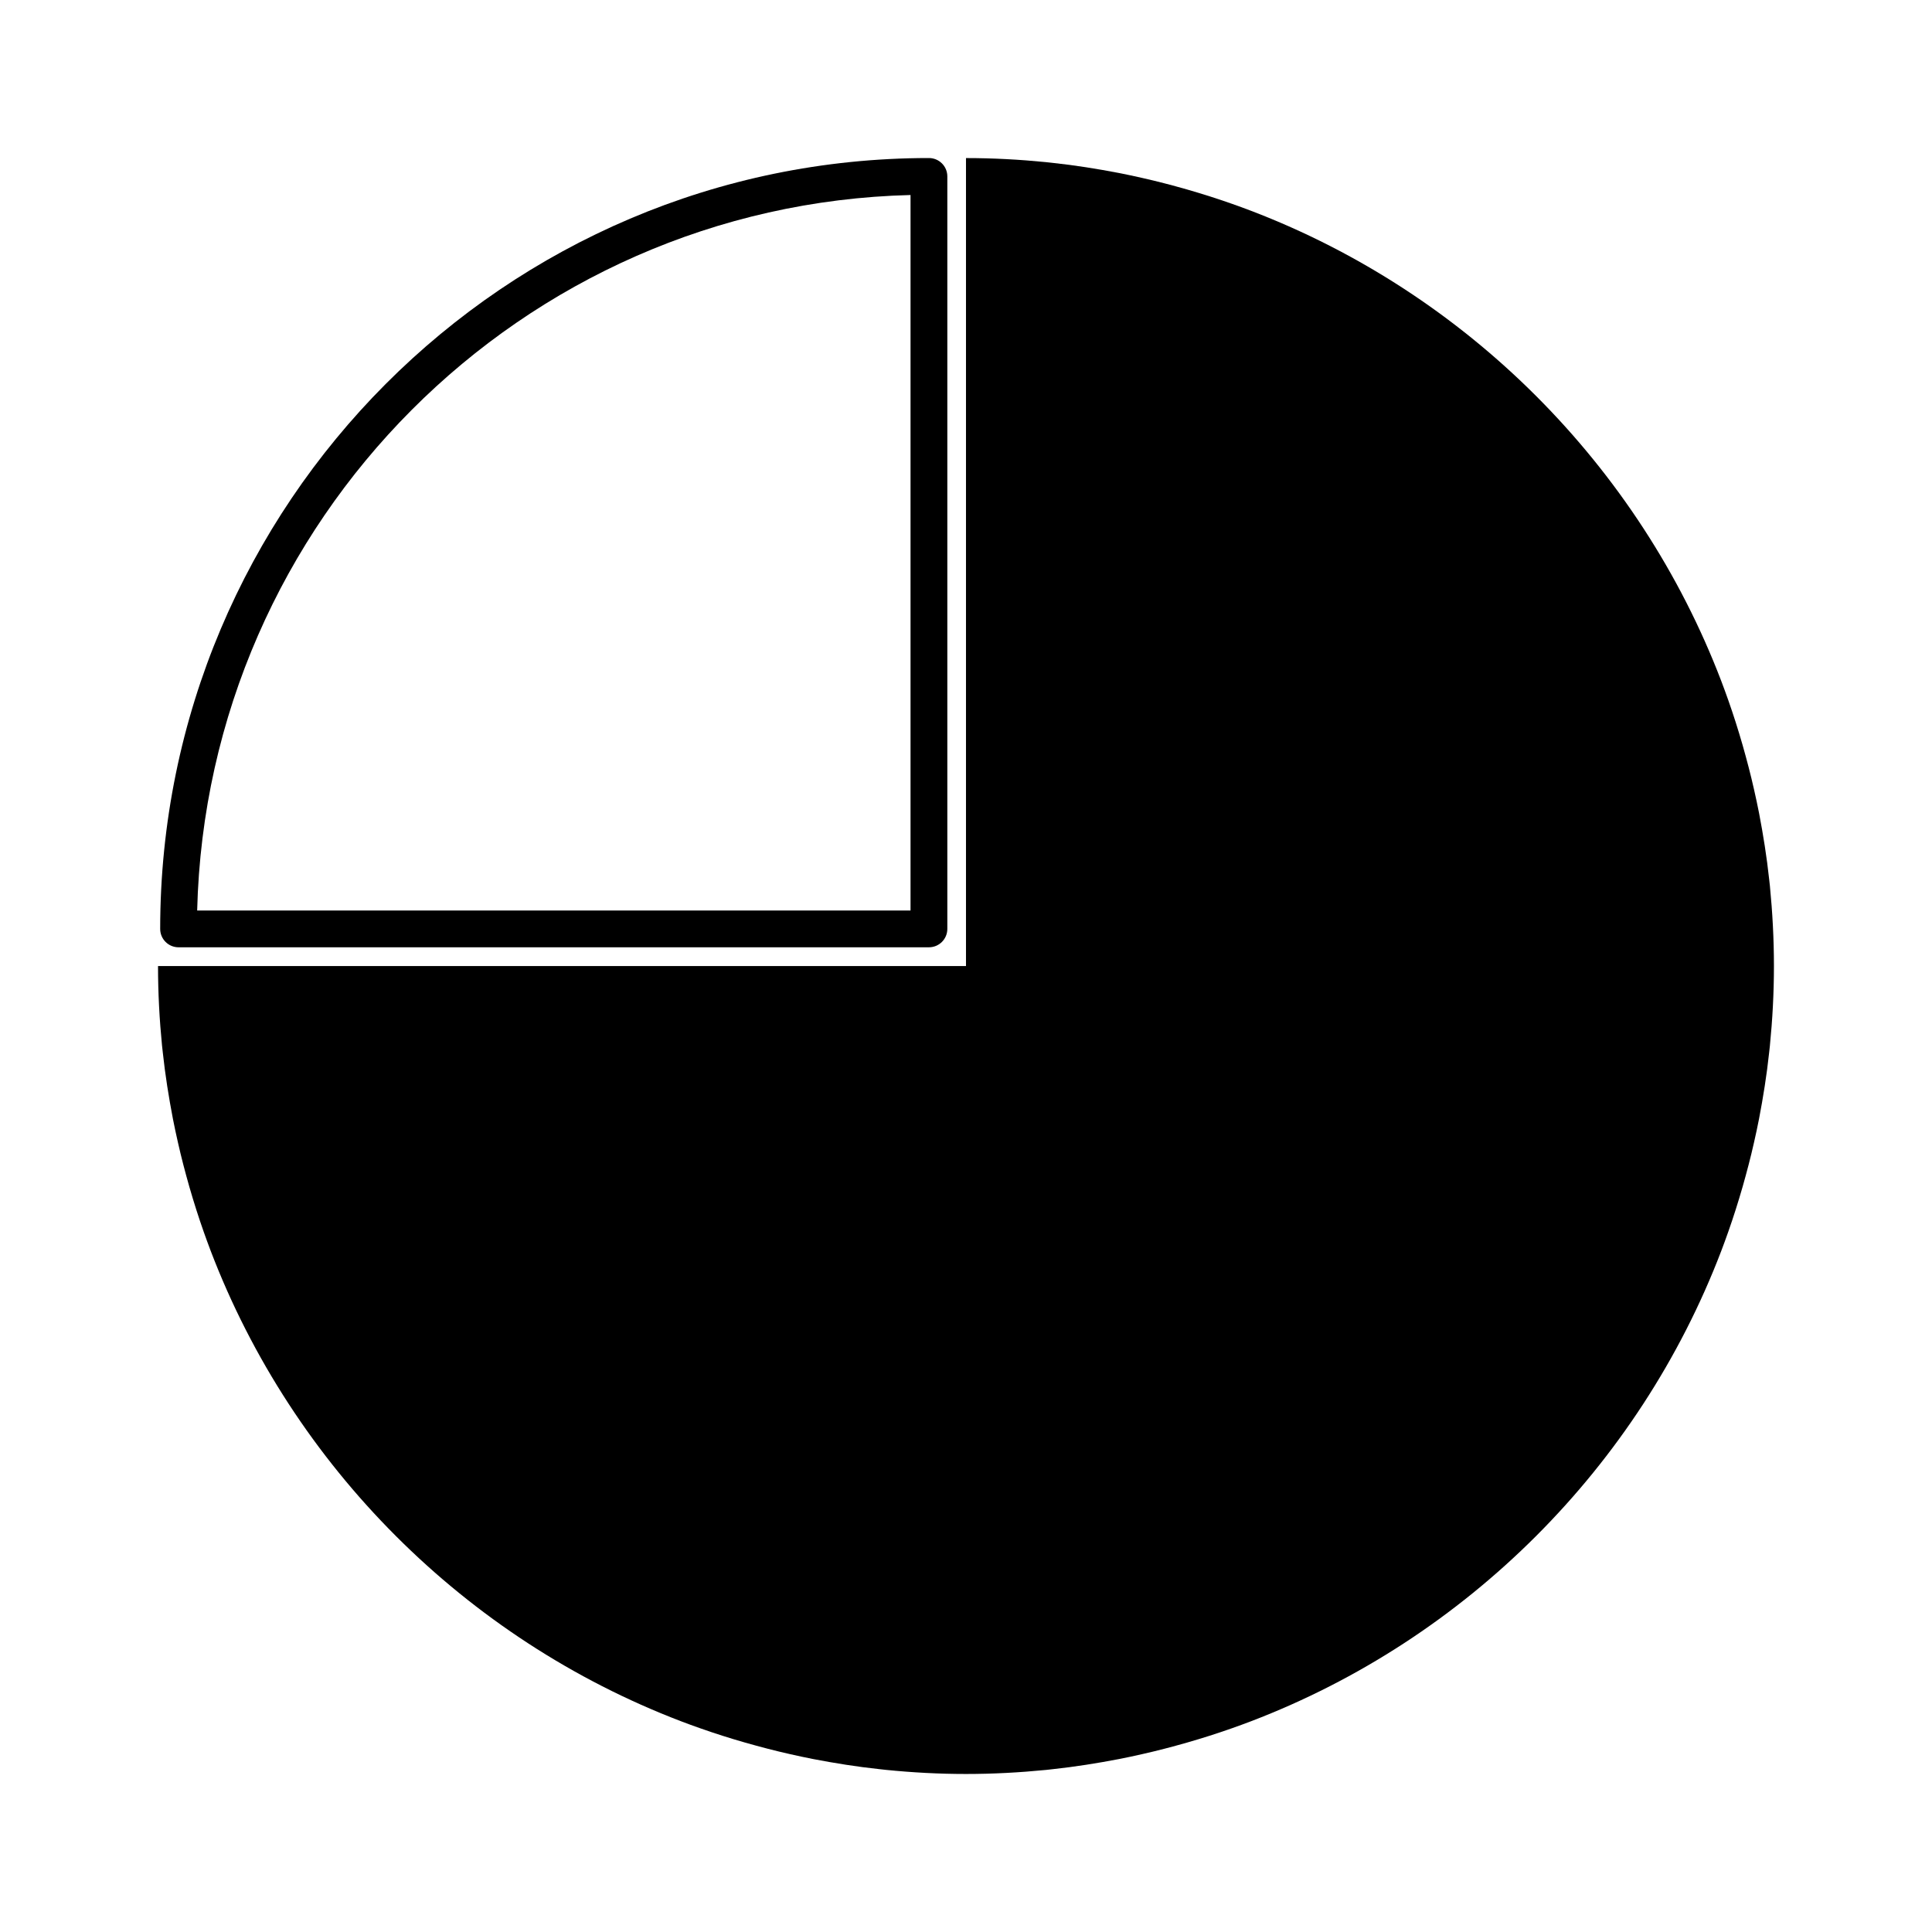 <?xml version="1.0" encoding="UTF-8"?>
<!-- The Best Svg Icon site in the world: iconSvg.co, Visit us! https://iconsvg.co -->
<svg fill="#000000" width="800px" height="800px" version="1.1" viewBox="144 144 512 512" xmlns="http://www.w3.org/2000/svg">
 <g>
  <path d="m191.32 395.04h198.86c2.691 0 4.871-2.176 4.871-4.871v-199.42c0-2.691-2.18-4.867-4.871-4.867-112.33 0-203.73 91.637-203.73 204.29 0 2.695 2.18 4.871 4.871 4.871zm193.98-199.36v189.62h-189.05c2.551-103.41 85.941-187.06 189.05-189.62z"/>
  <path d="m186.95 421.19c0.059 0.59 0.133 1.168 0.195 1.758 0.637 5.941 1.57 11.785 2.68 17.566 0.406 2.086 0.855 4.156 1.324 6.223 0.887 3.977 1.926 7.891 3.027 11.773 1.164 4.035 2.43 8.031 3.82 11.965 0.594 1.691 1.215 3.371 1.848 5.047 21.816 57.113 67.504 102.8 124.61 124.62 1.684 0.637 3.371 1.266 5.074 1.855 3.934 1.391 7.918 2.656 11.957 3.812 3.891 1.102 7.805 2.141 11.773 3.027 2.066 0.469 4.137 0.922 6.223 1.324 5.785 1.109 11.629 2.051 17.566 2.68 0.586 0.059 1.168 0.137 1.758 0.195 6.973 0.699 14.035 1.086 21.191 1.086 7.152 0 14.219-0.387 21.195-1.074 0.586-0.059 1.168-0.133 1.754-0.195 5.941-0.637 11.785-1.57 17.566-2.68 2.086-0.402 4.156-0.855 6.223-1.324 3.977-0.887 7.891-1.926 11.773-3.027 4.031-1.16 8.02-2.422 11.949-3.812 1.707-0.594 3.394-1.223 5.078-1.859 57.102-21.82 102.78-67.5 124.6-124.6 0.637-1.688 1.266-3.375 1.859-5.078 1.391-3.934 2.648-7.918 3.812-11.949 1.102-3.891 2.141-7.805 3.027-11.773 0.469-2.066 0.918-4.137 1.324-6.223 1.109-5.785 2.047-11.629 2.68-17.566 0.066-0.586 0.137-1.168 0.195-1.758 0.695-6.981 1.078-14.043 1.078-21.195s-0.383-14.219-1.066-21.195c-0.059-0.586-0.133-1.168-0.195-1.754-0.637-5.941-1.57-11.785-2.68-17.566-0.406-2.086-0.855-4.156-1.324-6.223-0.887-3.977-1.926-7.891-3.027-11.777-1.16-4.031-2.422-8.016-3.812-11.949-0.594-1.707-1.223-3.391-1.859-5.078-21.82-57.102-67.5-102.78-124.6-124.6-1.684-0.641-3.375-1.266-5.078-1.859-3.93-1.387-7.918-2.648-11.949-3.812-3.891-1.102-7.805-2.141-11.773-3.027-2.066-0.469-4.137-0.918-6.223-1.324-5.785-1.109-11.629-2.051-17.566-2.68-0.586-0.066-1.168-0.137-1.754-0.195-6.992-0.695-14.055-1.078-21.207-1.078v214.12h-214.12c0 7.152 0.383 14.215 1.07 21.188z"/>
 </g>
</svg>